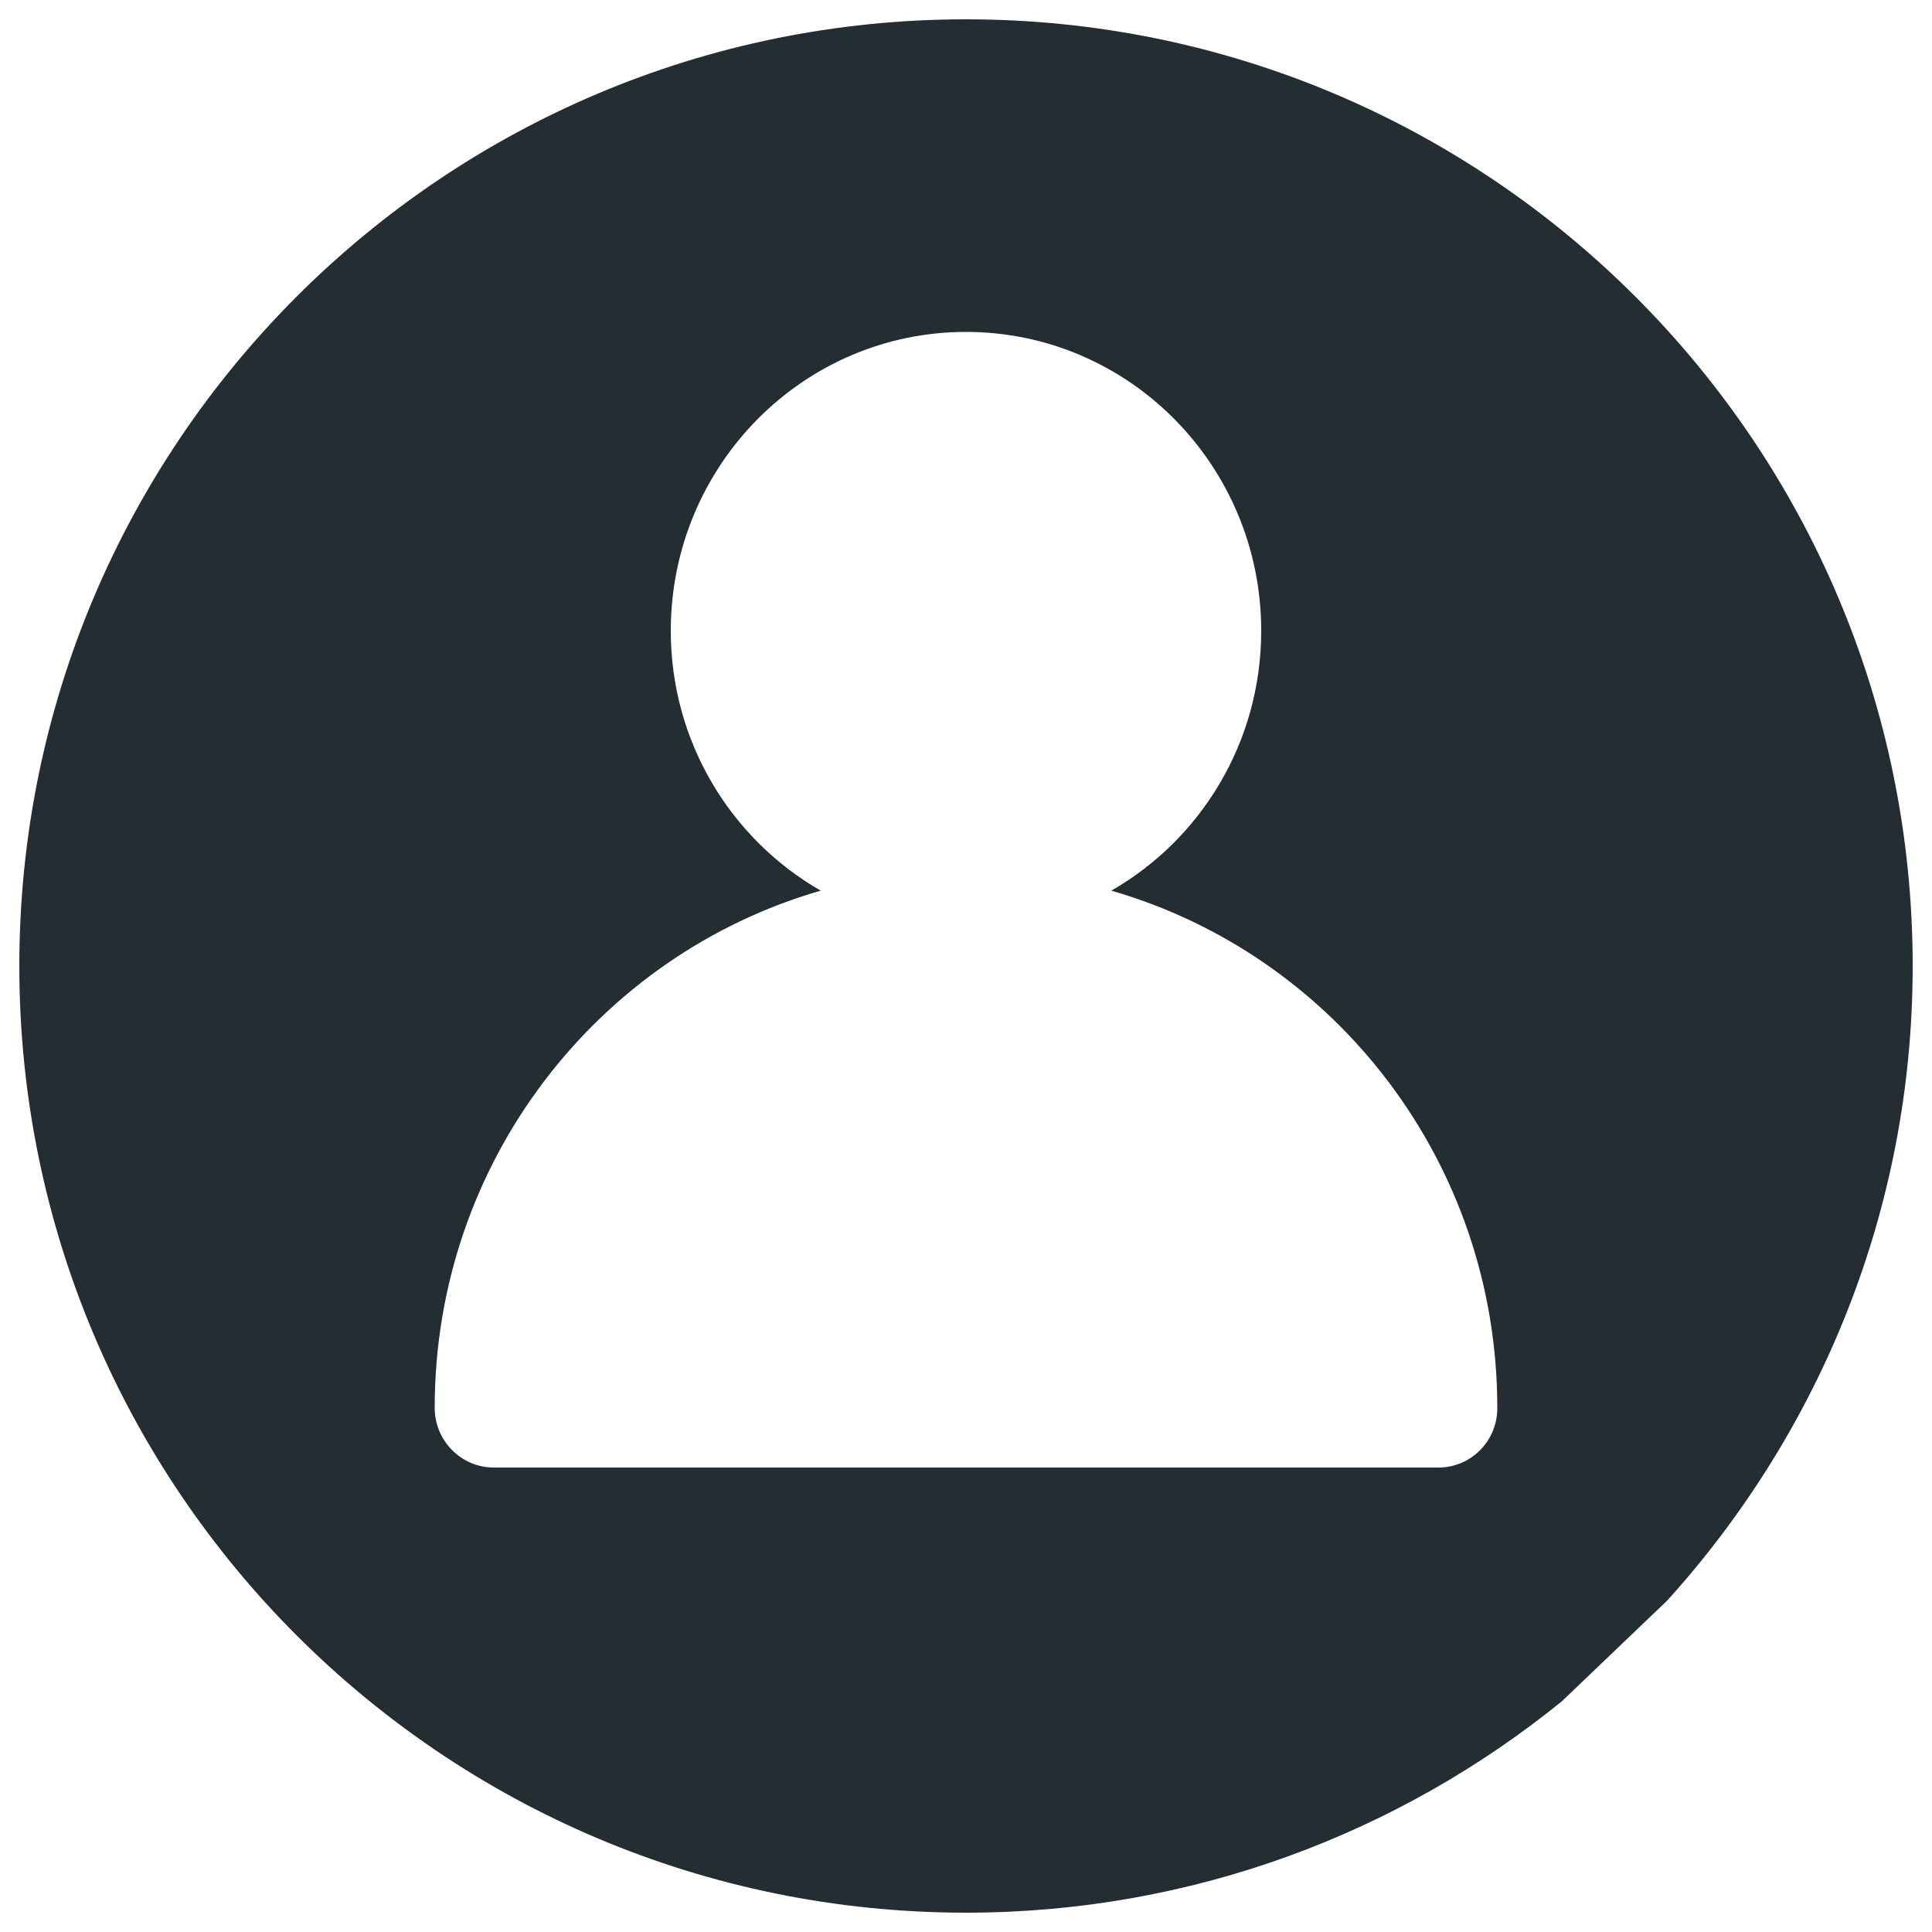 <?xml version="1.0" encoding="utf-8"?>
<!DOCTYPE svg PUBLIC "-//W3C//DTD SVG 1.1//EN" "http://www.w3.org/Graphics/SVG/1.1/DTD/svg11.dtd">
<svg version="1.1" xmlns="http://www.w3.org/2000/svg" xmlns:xlink="http://www.w3.org/1999/xlink" x="0px" y="0px" viewBox="0 0 1000 1000" enable-background="new 0 0 1000 1000" xml:space="preserve">
<g><path fill="rgb(36, 45, 50)" d="M500,10C229.4,10,10,229.4,10,500c0,270.6,219.4,490,490,490c116.9,0,224.2-41.1,308.4-109.4l54.5-52.1C941.6,741.5,990,626.5,990,500C990,229.4,770.6,10,500,10z M744.5,759.6c-0.1,0-0.2,0-0.2,0l0,0H255.8l0,0c-0.1,0-0.1,0-0.2,0c-16.9,0-30.6-13.9-30.6-30.9c0-127.3,84.6-234.5,199.8-267.7c-46.3-26.6-77.6-76.8-77.6-134.5c0-85.4,68.4-154.7,152.8-154.7c84.4,0,152.8,69.3,152.8,154.7c0,57.7-31.3,108-77.6,134.5c115.3,33.2,199.8,140.3,199.8,267.7C775.1,745.8,761.4,759.6,744.5,759.6z"/></g>
</svg>